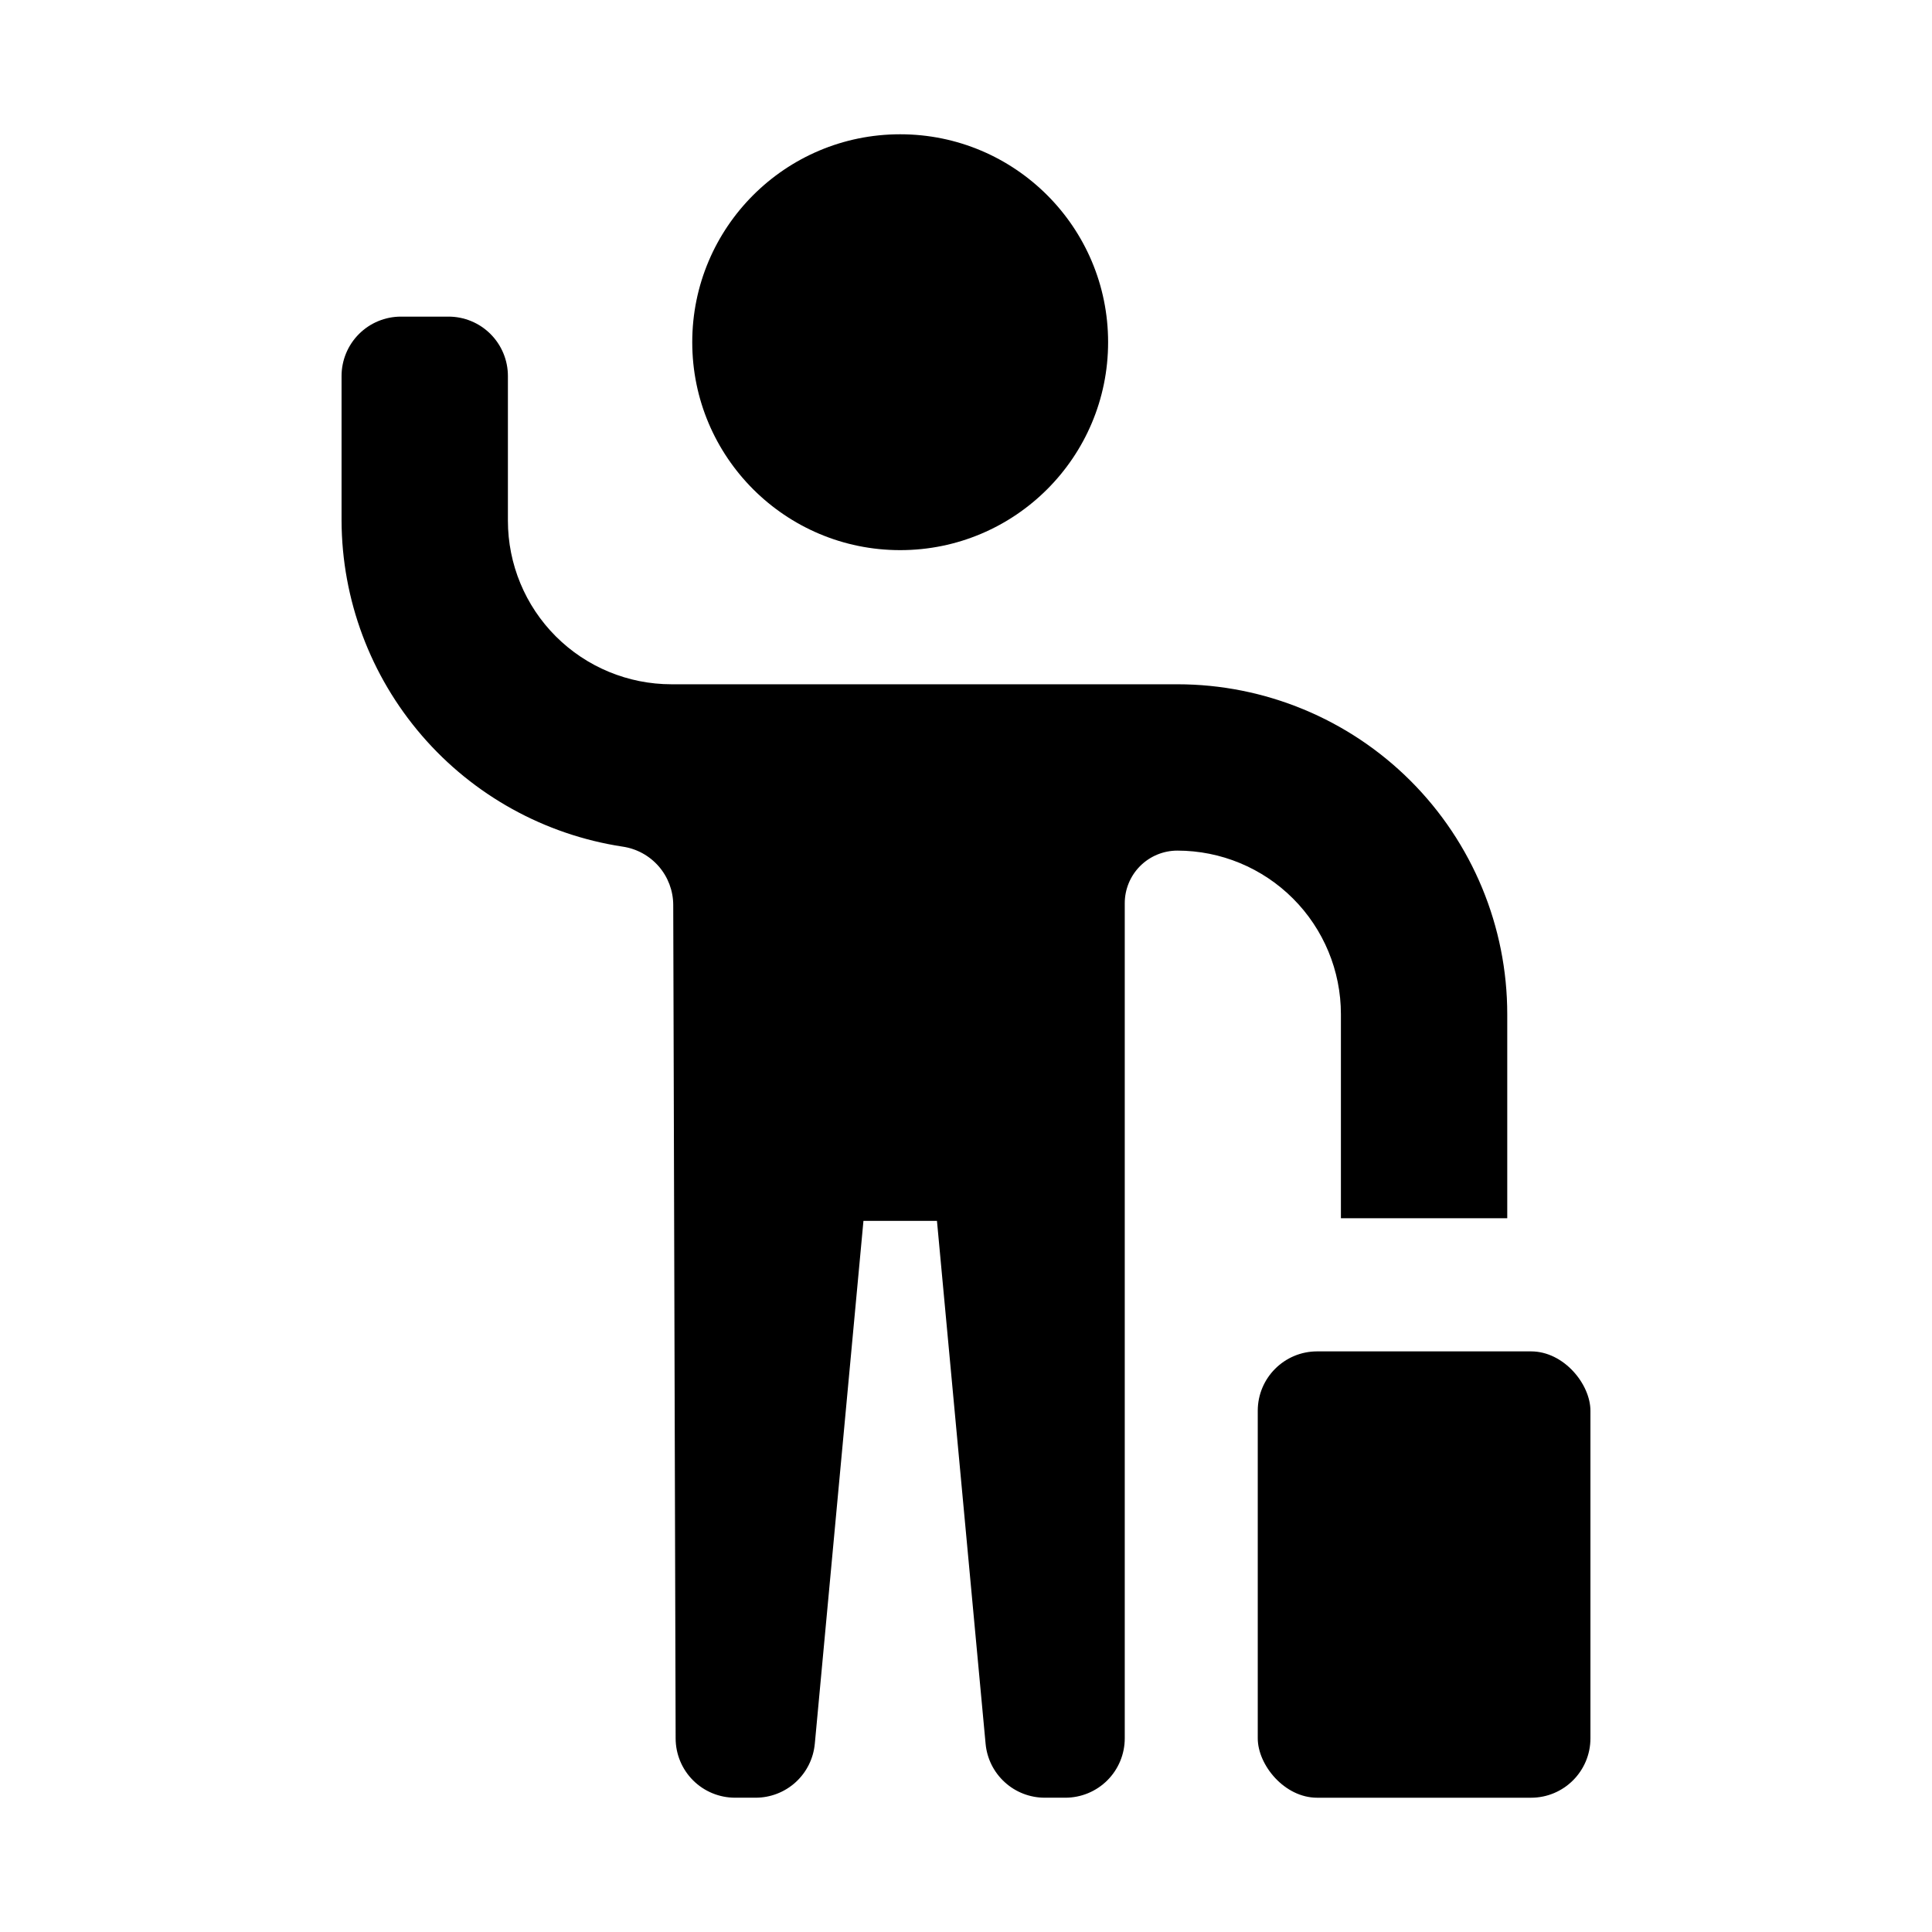 <?xml version="1.0" encoding="UTF-8"?>
<!-- Uploaded to: SVG Repo, www.svgrepo.com, Generator: SVG Repo Mixer Tools -->
<svg fill="#000000" width="800px" height="800px" version="1.1" viewBox="144 144 512 512" xmlns="http://www.w3.org/2000/svg">
 <g>
  <path d="m437.66 234.69c0 30.434-24.672 55.102-55.105 55.102s-55.102-24.668-55.102-55.102 24.668-55.105 55.102-55.105 55.105 24.672 55.105 55.105"/>
  <path d="m426.33 620.41h-5.457c-3.926 0.004-7.707-1.461-10.605-4.106-2.902-2.641-4.711-6.269-5.074-10.176l-12.891-138.59h-19.48l-12.891 138.59h-0.004c-0.363 3.906-2.172 7.535-5.07 10.176-2.902 2.644-6.684 4.109-10.605 4.106h-5.461c-4.176 0-8.18-1.656-11.133-4.609-2.953-2.953-4.609-6.957-4.609-11.133l-0.637-220.89c-0.02-3.746-1.387-7.363-3.848-10.191s-5.852-4.68-9.562-5.223c-20.676-3.148-39.543-13.586-53.199-29.422-13.66-15.84-21.211-36.035-21.289-56.949v-38.344c0-4.176 1.66-8.18 4.613-11.133s6.957-4.609 11.133-4.609h12.594c4.176 0 8.18 1.656 11.133 4.609s4.613 6.957 4.613 11.133v38.344c0 11.496 4.566 22.523 12.695 30.652 8.129 8.129 19.156 12.695 30.652 12.695h134.06c23.188 0 45.426 9.211 61.824 25.609 16.395 16.395 25.605 38.633 25.605 61.82v54.082h-44.082v-54.082c0-11.496-4.566-22.52-12.695-30.648s-19.152-12.699-30.652-12.699c-3.695 0-7.238 1.469-9.855 4.082-2.613 2.613-4.082 6.16-4.082 9.855v221.31c0 4.176-1.656 8.18-4.609 11.133-2.953 2.953-6.957 4.609-11.133 4.609z"/>
  <path d="m493.06 502.13h56.68c8.695 0 15.742 8.695 15.742 15.742v86.801c0 8.695-7.051 15.742-15.742 15.742h-56.68c-8.695 0-15.742-8.695-15.742-15.742v-86.801c0-8.695 7.051-15.742 15.742-15.742z"/>
 </g>
</svg>